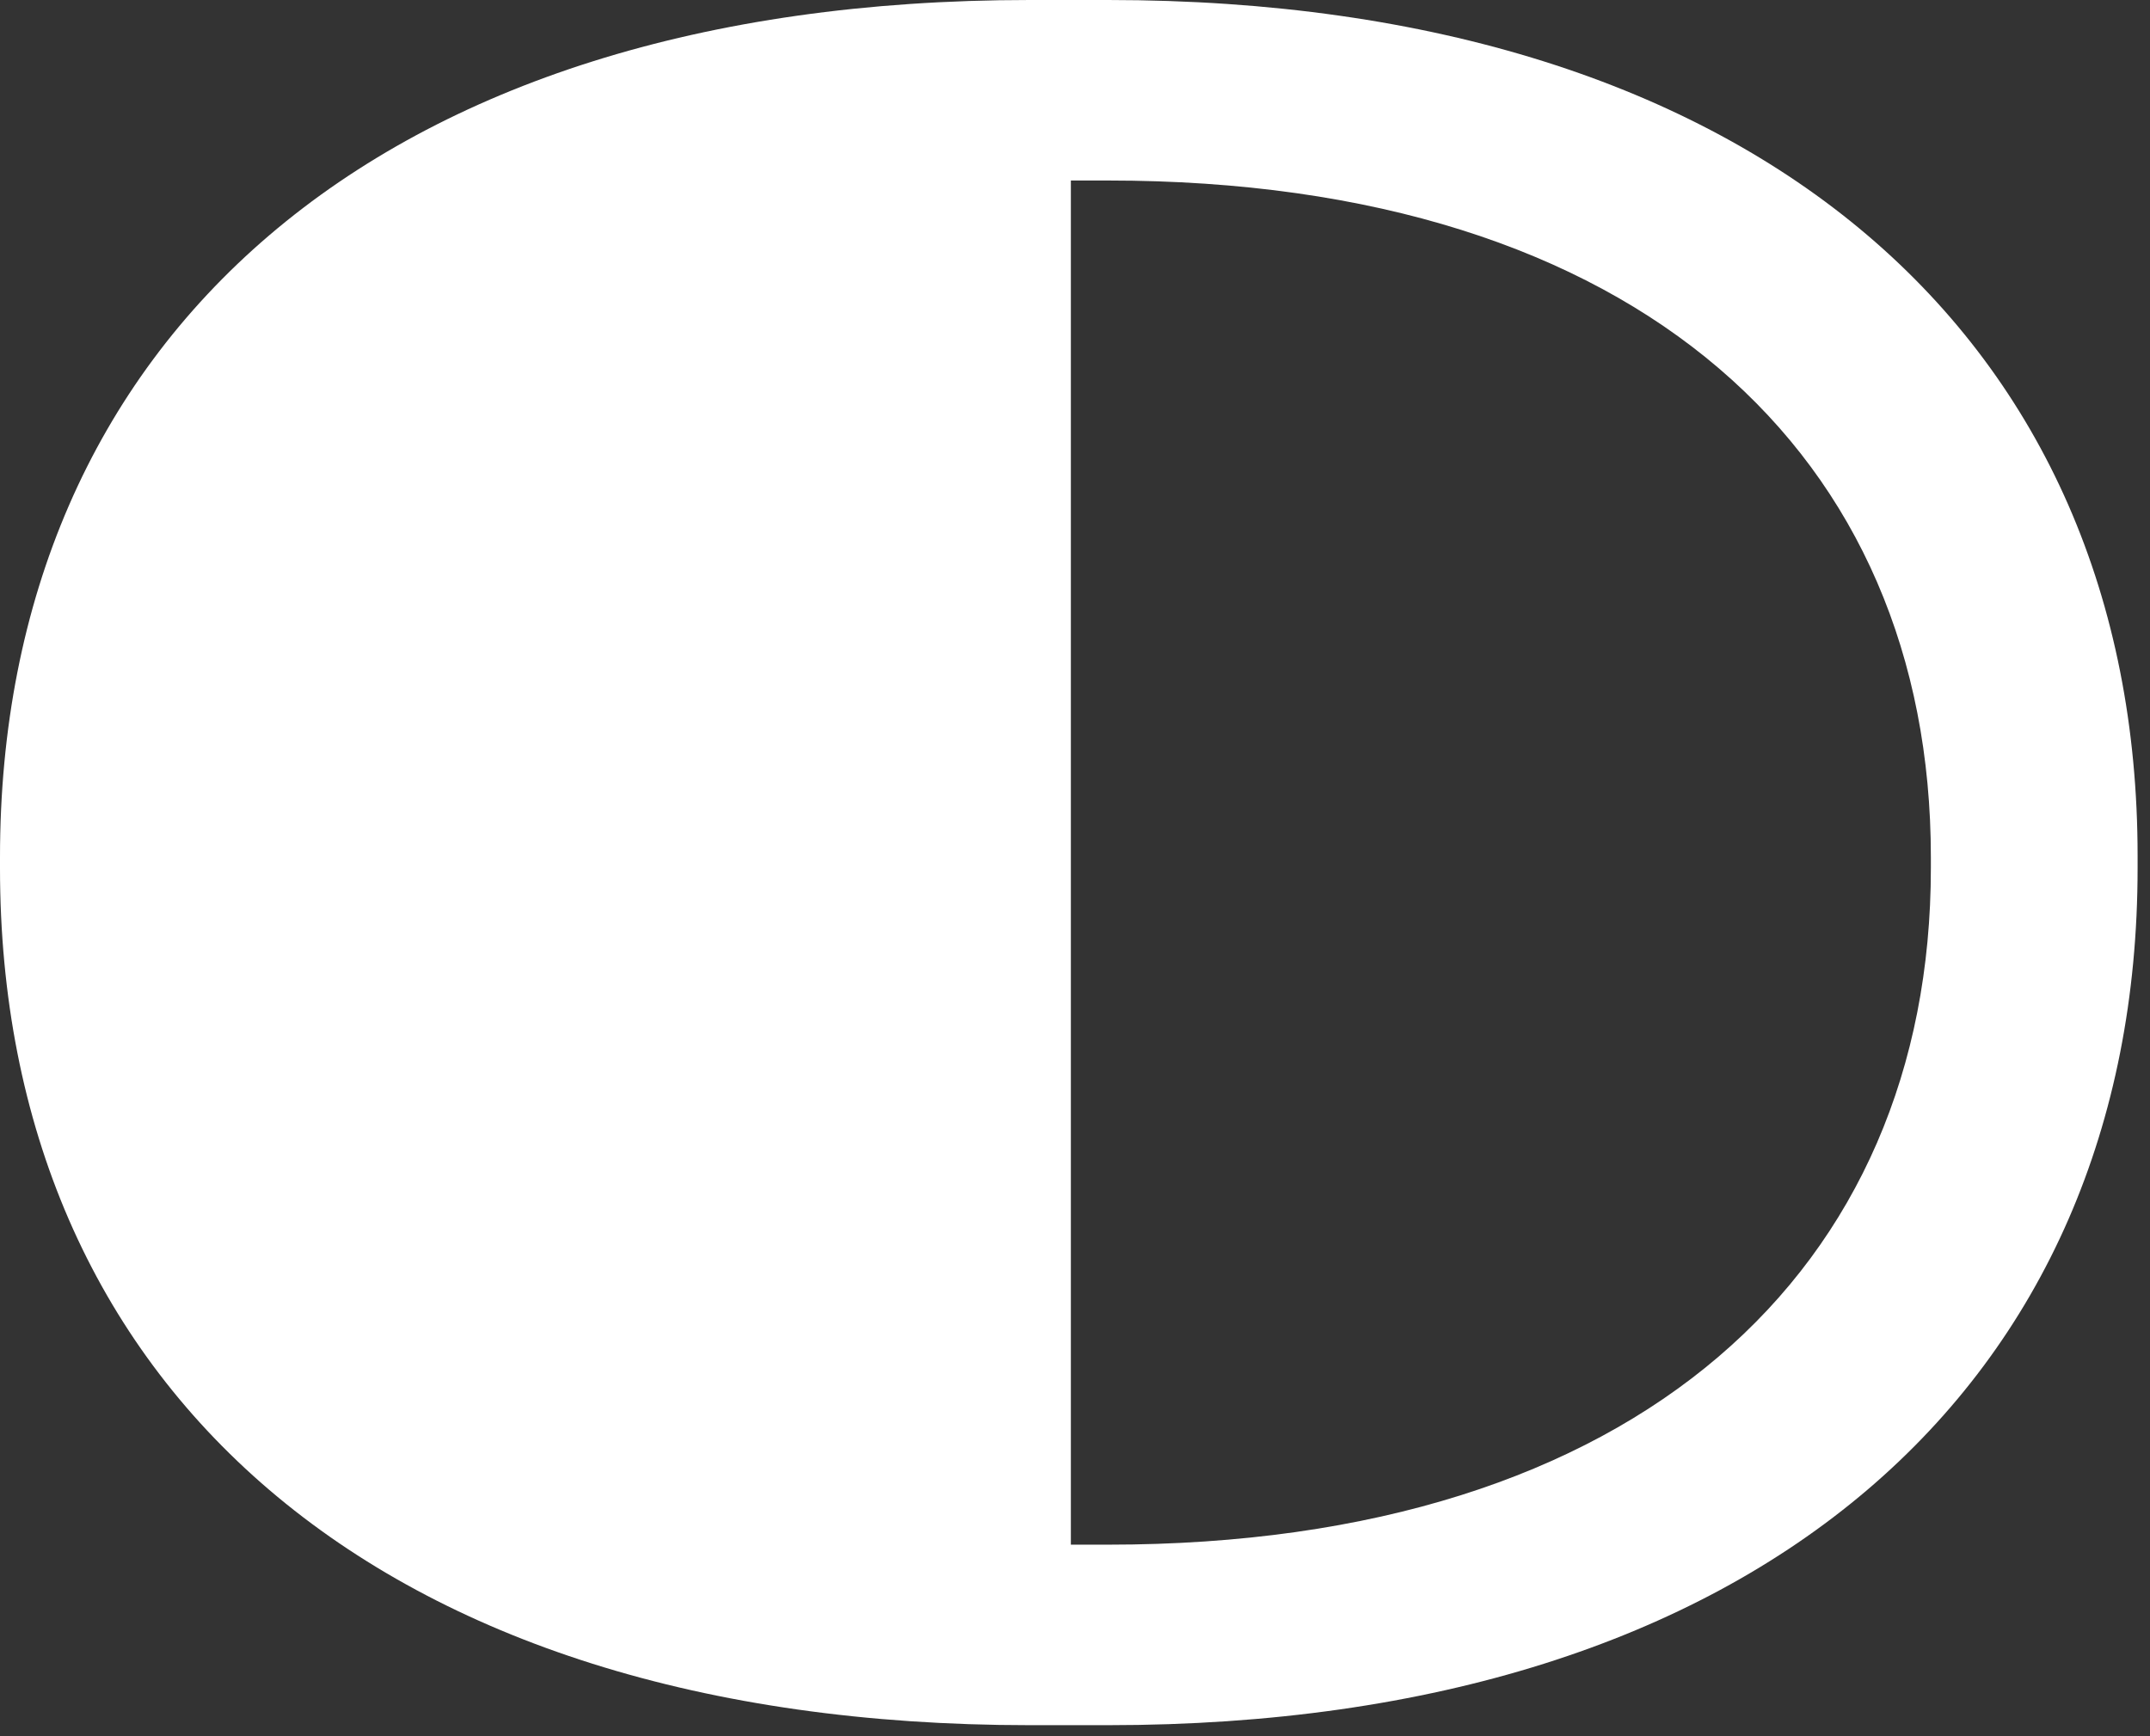 <svg width="156" height="126" viewBox="0 0 156 126" fill="none" xmlns="http://www.w3.org/2000/svg">
<rect x="0" y="0" width="156" height="126" fill="#333333" stroke="none"/>
<g clip-path="url(#clip0_1221_46)">
<path d="M80.4 0H74.7C27.2 0 0 24.8 0 62.2V63C0 100.4 27.2 125.2 74.7 125.2H80.4C127.7 125.2 155.1 100.4 155.1 63V62.1C155.1 24.8 127.7 0 80.4 0ZM140.1 63C140.1 92.1 118.9 112.1 80.4 112.1H77.7V13.1H80.4C119 13.1 140.1 33.1 140.1 62.2V63Z" fill="white"/>
</g>
<defs>
<clipPath id="clip0_1221_46">
<rect width="155.1" height="125.2" fill="white"/>
</clipPath>
</defs>
</svg>
